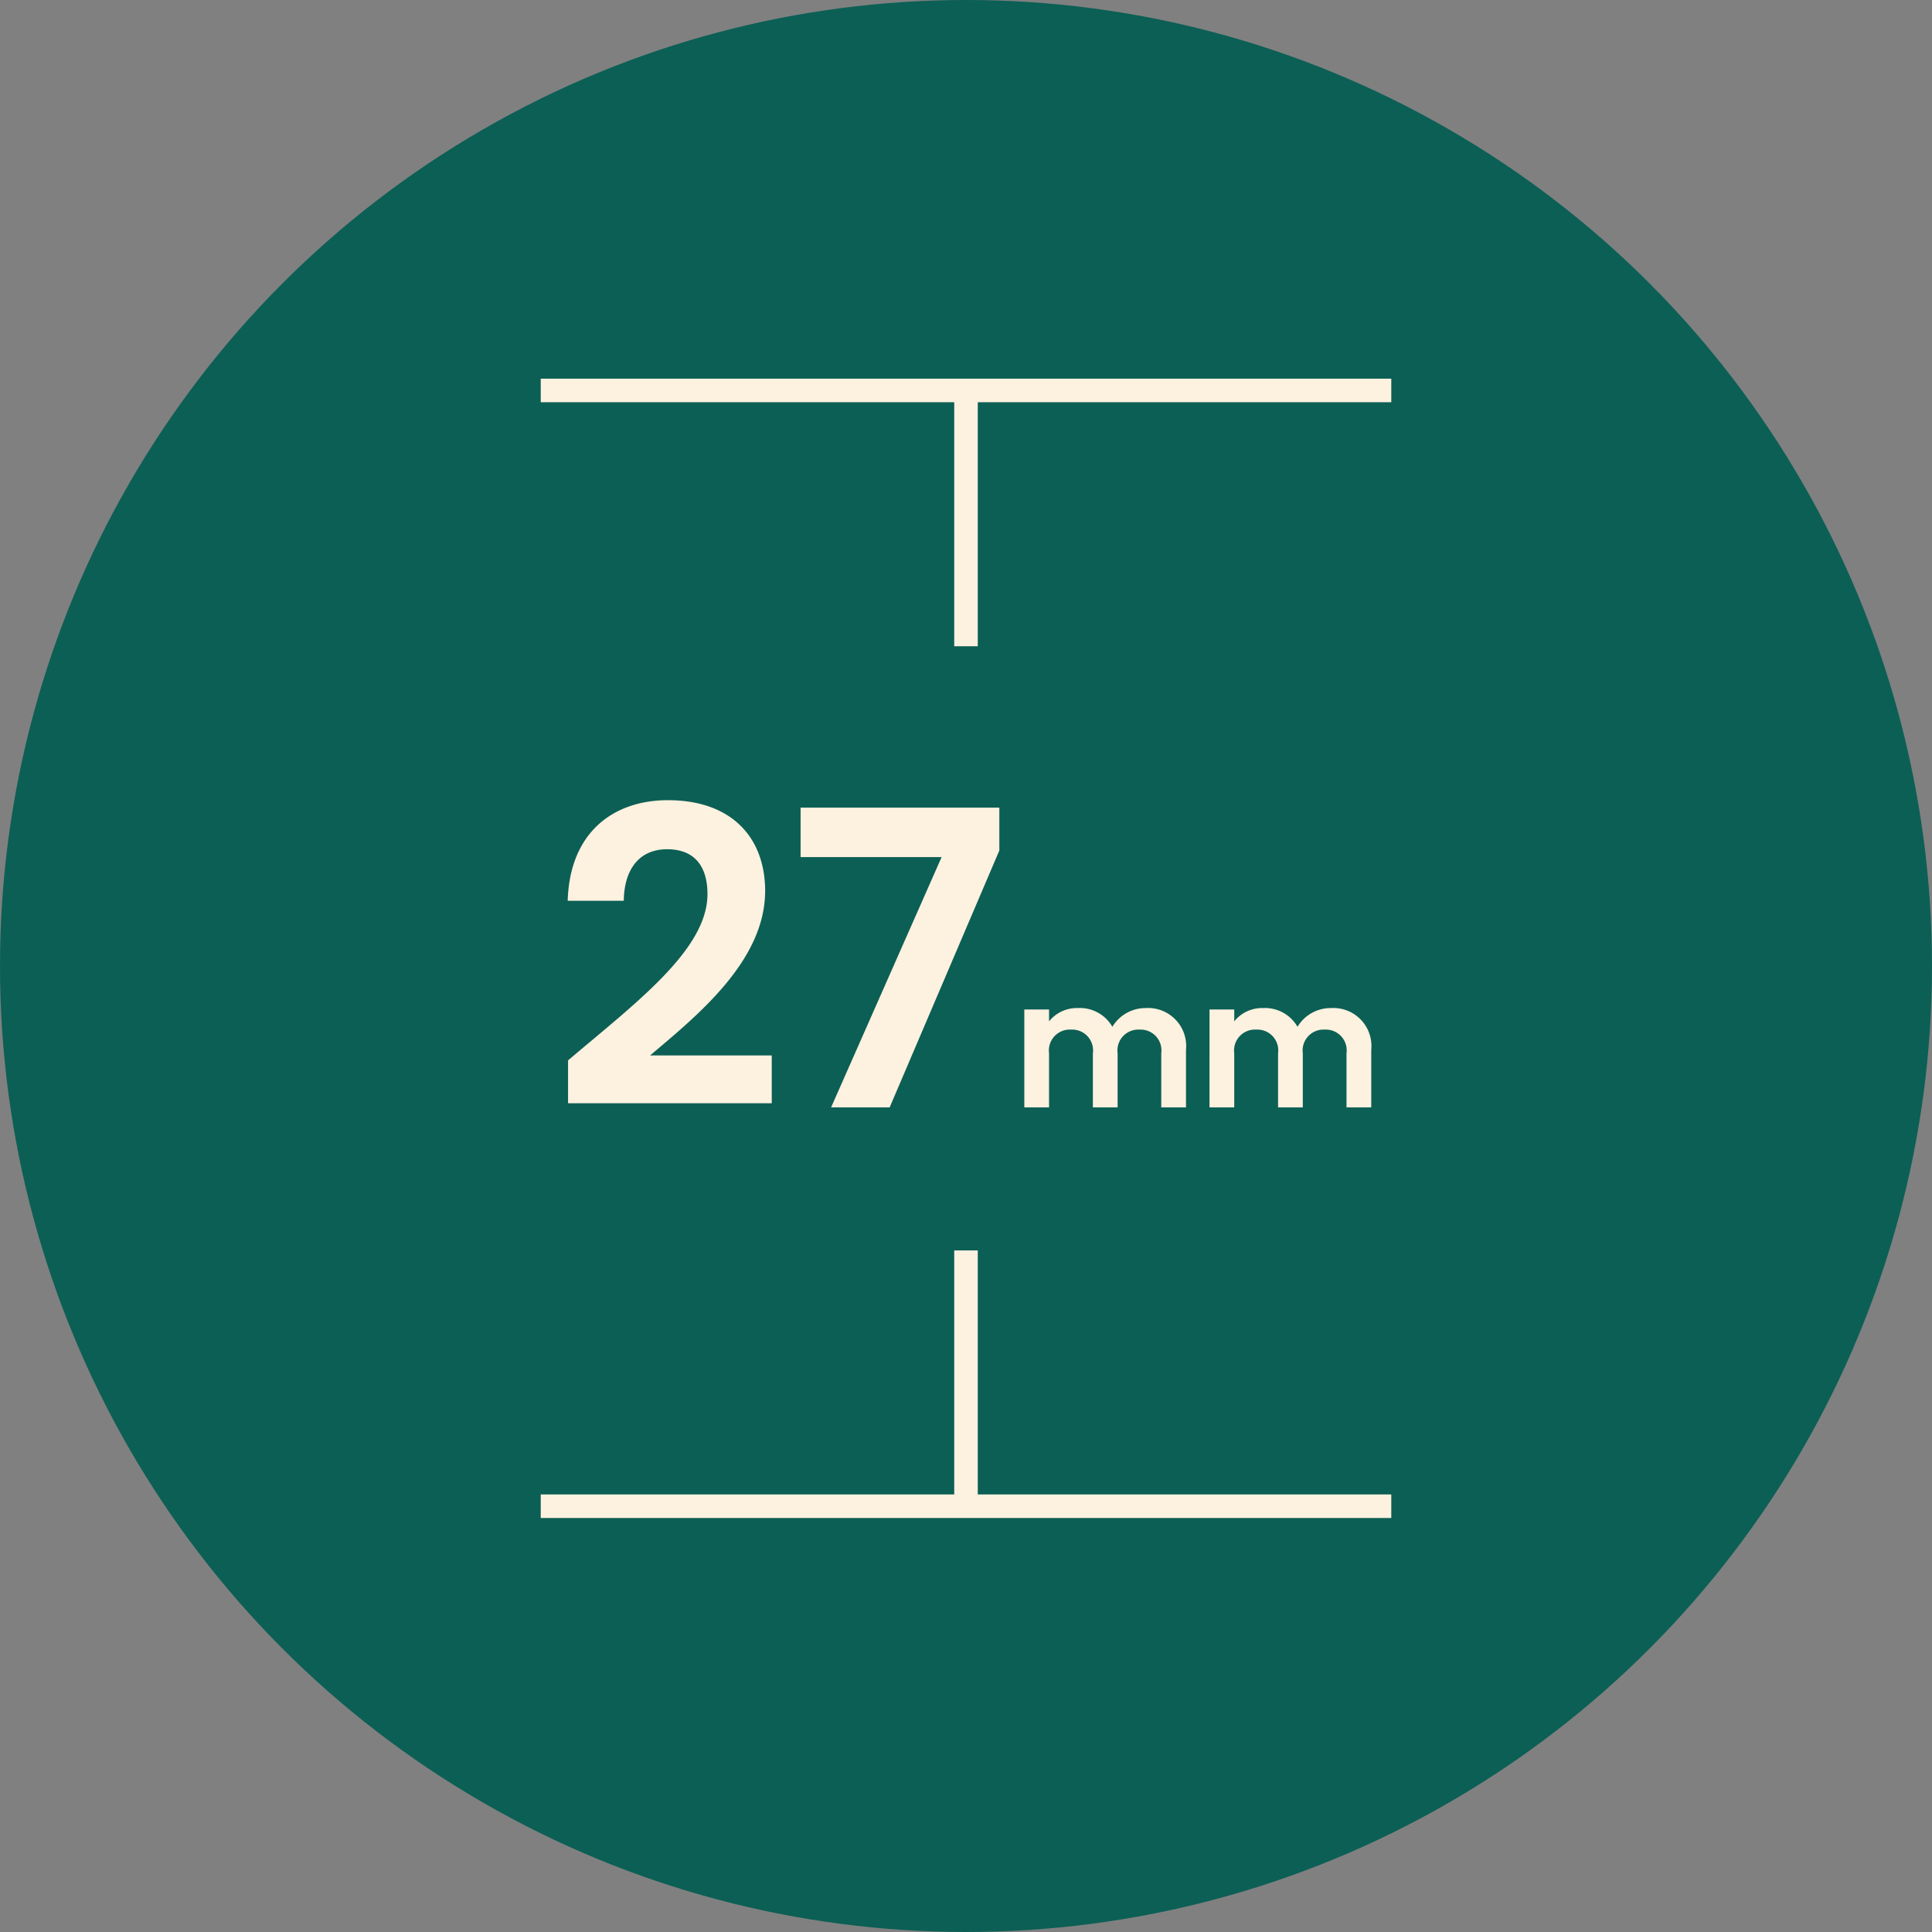 <svg xmlns="http://www.w3.org/2000/svg" width="164" height="164" viewBox="0 0 164 164">
  <rect x="0" y="0" width="164" height="164" fill="#808080" stroke="none"/>
  <g id="Group_51172" data-name="Group 51172" transform="translate(-1136 -2179)">
    <g id="Group_51048" data-name="Group 51048" transform="translate(335.504 -4829.596)">
      <circle id="Ellipse_890" data-name="Ellipse 890" cx="82" cy="82" r="82" transform="translate(800.496 7008.596)" fill="#0c5f55"/>
      <path id="Path_90354" data-name="Path 90354" d="M-33.78-.35h17.29V-4.41H-26.815c4.06-3.43,9.765-8.05,9.765-13.965,0-4.445-2.765-7.7-8.26-7.7-4.585,0-8.33,2.7-8.5,8.54h4.76c.035-2.695,1.33-4.375,3.675-4.375,2.415,0,3.43,1.54,3.43,3.815C-21.95-13.4-28-8.89-33.78-3.99Zm19.74-25.095v4.2H-2.07L-11.45,0h4.97L2.83-21.805v-3.64ZM16.575,0h2.1V-4.875a3.232,3.232,0,0,0-3.4-3.555,3.29,3.29,0,0,0-2.85,1.59A3.181,3.181,0,0,0,9.5-8.43,3.026,3.026,0,0,0,7.05-7.3V-8.31H4.95V0h2.1V-4.59A1.775,1.775,0,0,1,8.925-6.6,1.768,1.768,0,0,1,10.77-4.59V0h2.1V-4.59A1.772,1.772,0,0,1,14.73-6.6a1.768,1.768,0,0,1,1.845,2.01ZM32.3,0h2.1V-4.875A3.232,3.232,0,0,0,30.99-8.43a3.29,3.29,0,0,0-2.85,1.59,3.181,3.181,0,0,0-2.925-1.59A3.026,3.026,0,0,0,22.77-7.3V-8.31h-2.1V0h2.1V-4.59A1.775,1.775,0,0,1,24.645-6.6,1.768,1.768,0,0,1,26.49-4.59V0h2.1V-4.59A1.772,1.772,0,0,1,30.45-6.6,1.768,1.768,0,0,1,32.3-4.59Z" transform="translate(882.496 7102.596)" fill="#fdf1df"/>
    </g>
    <path id="Path_90263" data-name="Path 90263" d="M-8412-17205.738v21.715" transform="translate(9630 19417.881)" fill="none" stroke="#fdf1df" stroke-width="2"/>
    <path id="Path_90264" data-name="Path 90264" d="M-8412-17205.738v21.715" transform="translate(9630 19490.881)" fill="none" stroke="#fdf1df" stroke-width="2"/>
    <path id="Path_90265" data-name="Path 90265" d="M-8412-17205.738v72.2" transform="translate(-15951.637 10624.143) rotate(90)" fill="none" stroke="#fdf1df" stroke-width="2"/>
    <path id="Path_90266" data-name="Path 90266" d="M-8412-17205.738v72.2" transform="translate(-15951.637 10718.857) rotate(90)" fill="none" stroke="#fdf1df" stroke-width="2"/>
  </g>
</svg>
